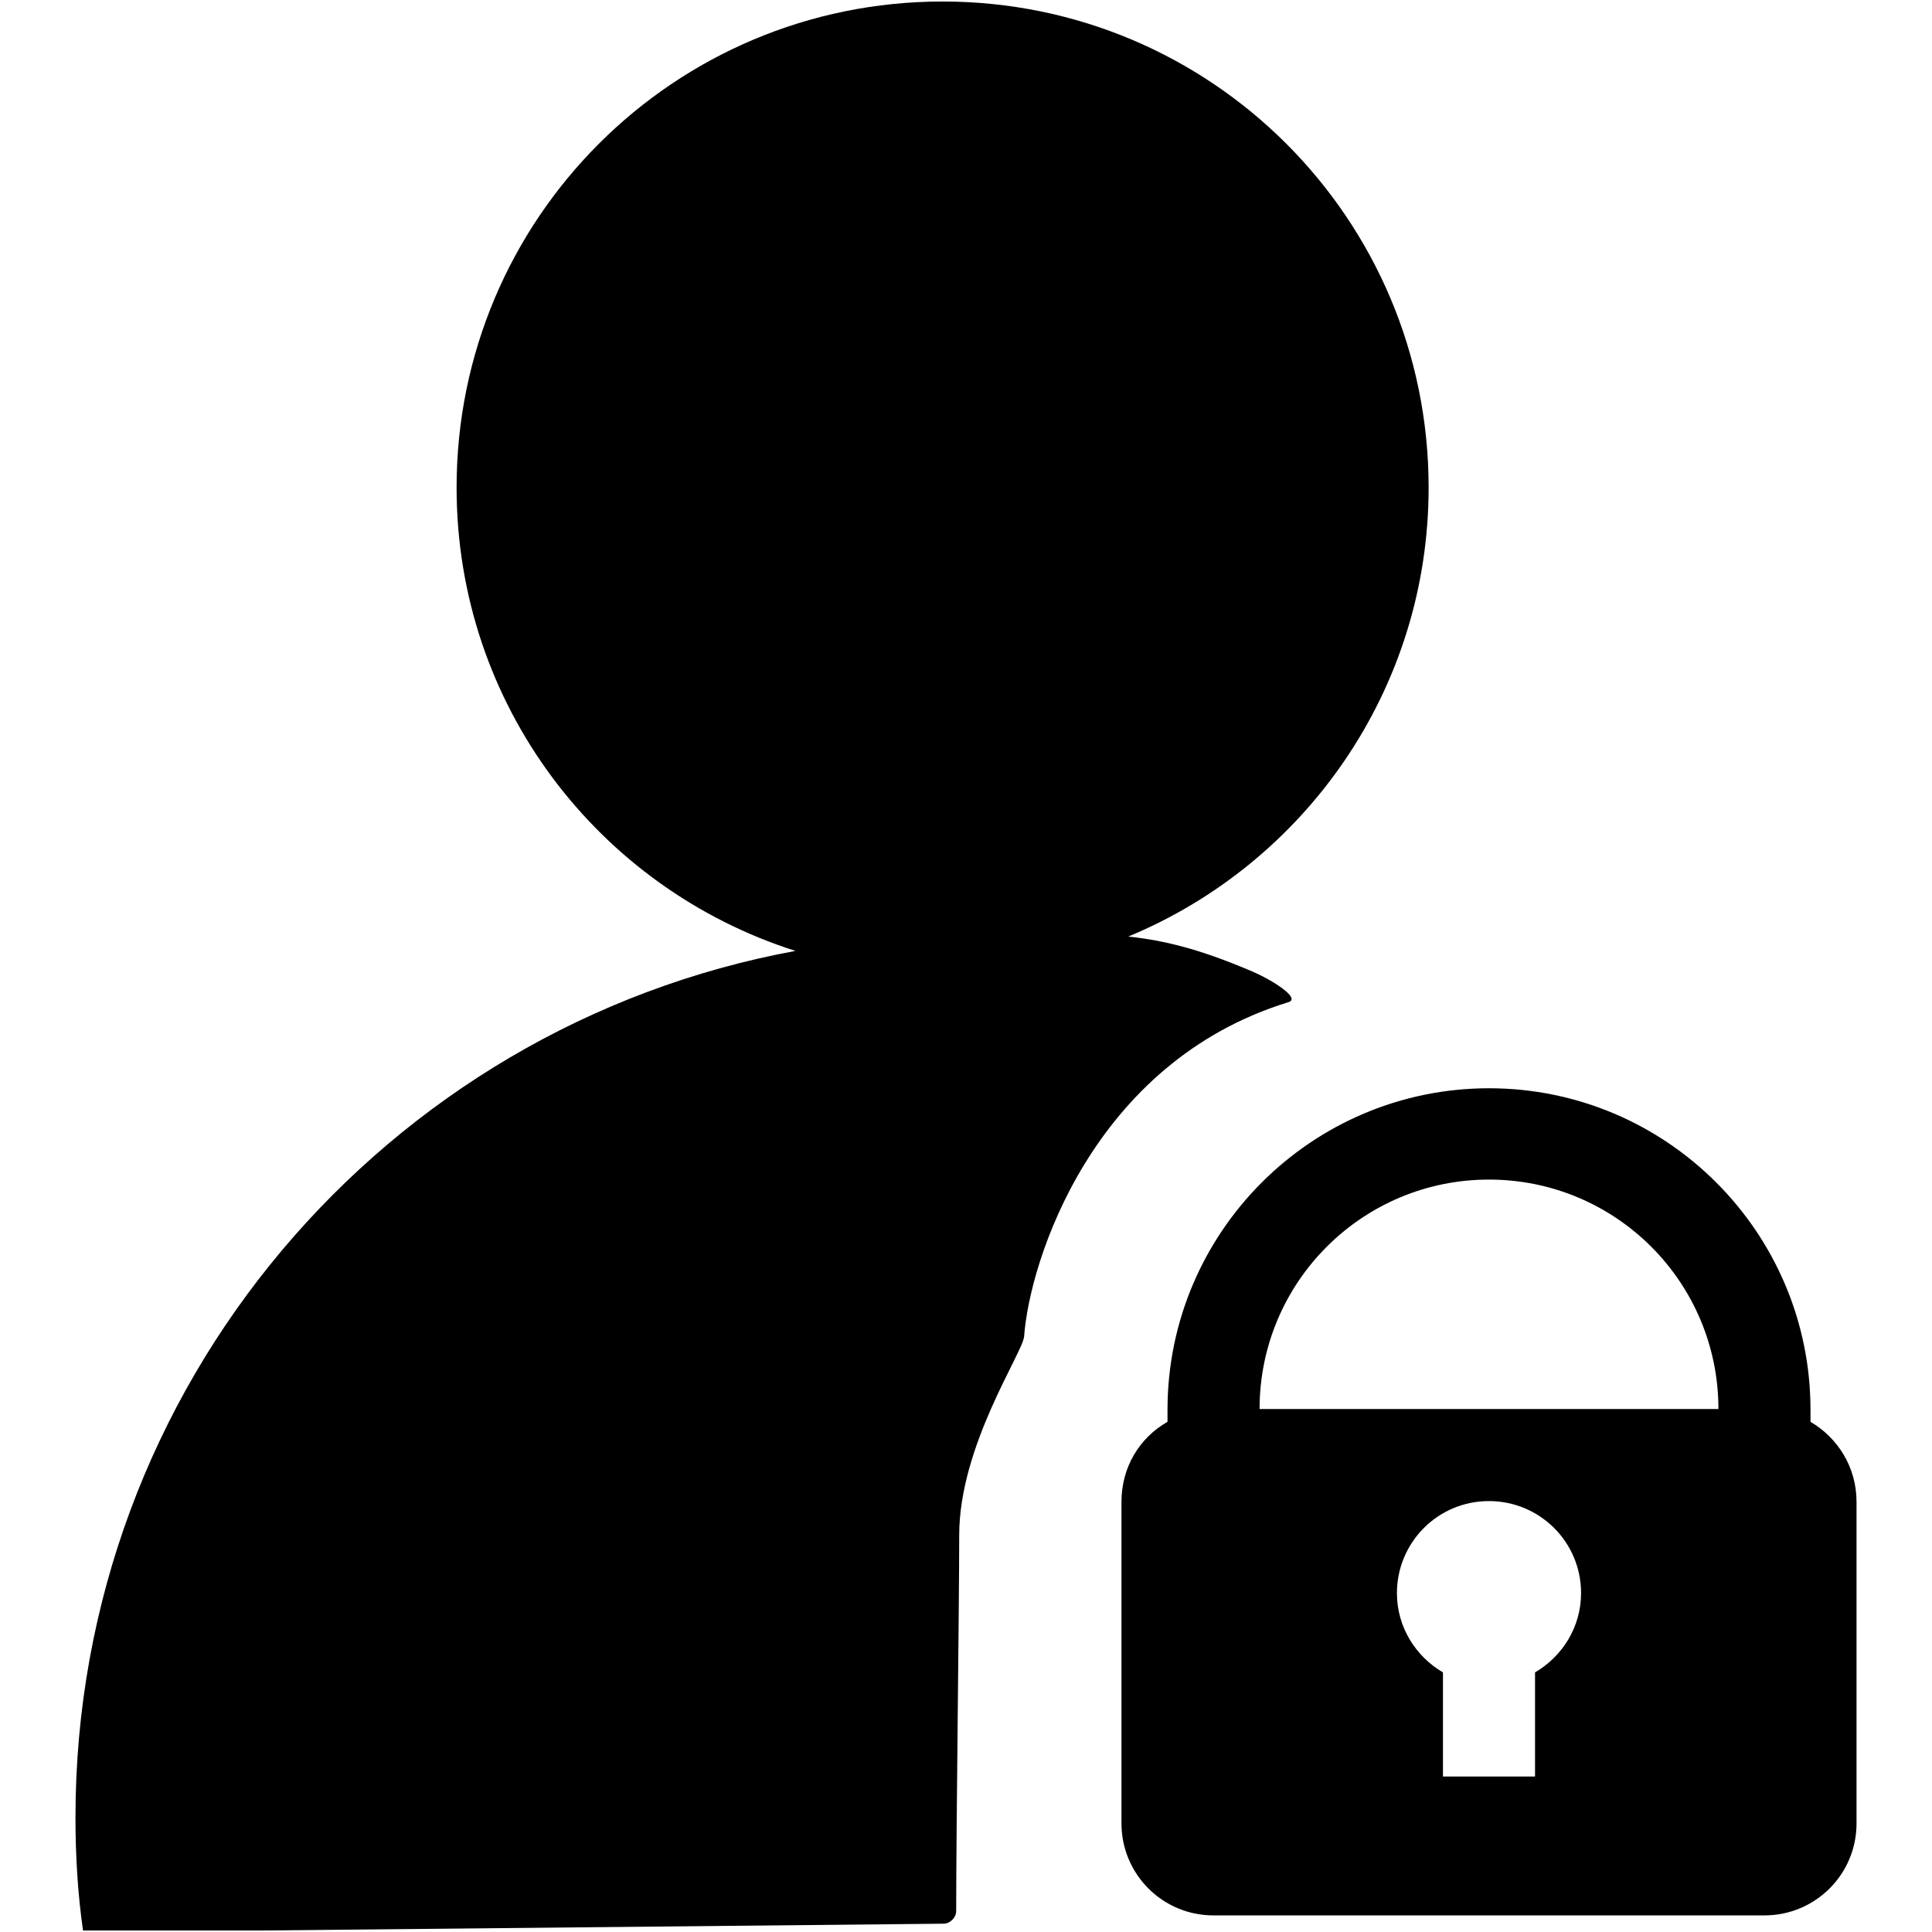 <?xml version="1.0" encoding="utf-8"?>
<!-- Svg Vector Icons : http://www.onlinewebfonts.com/icon -->
<!DOCTYPE svg PUBLIC "-//W3C//DTD SVG 1.1//EN" "http://www.w3.org/Graphics/SVG/1.1/DTD/svg11.dtd">
<svg version="1.1" xmlns="http://www.w3.org/2000/svg" xmlns:xlink="http://www.w3.org/1999/xlink" x="0px" y="0px" viewBox="0 0 256 256" enable-background="new 0 0 256 256" xml:space="preserve">
<g> <path fill="#000000" d="M239.9,188.4c0-0.5,0-1.1,0-1.6c0-23.5-19.1-42.6-42.6-42.6c-23.5,0-42.6,19.1-42.6,42.6c0,0.5,0,1.1,0,1.6 c-3.7,2.1-6.1,6-6.1,10.6v42.6c0,6.7,5.4,12.2,12.2,12.2h73c6.7,0,12.2-5.4,12.2-12.2v-42.6C246,194.4,243.5,190.5,239.9,188.4 L239.9,188.4z M203.4,221.6v13.8h-12.2v-13.8c-3.6-2.1-6.1-6-6.1-10.5c0-6.7,5.4-12.2,12.2-12.2c6.7,0,12.2,5.4,12.2,12.2 C209.5,215.6,207,219.5,203.4,221.6L203.4,221.6z M166.9,186.7c0-16.8,13.6-30.4,30.4-30.4c16.8,0,30.4,13.6,30.4,30.4H166.9z  M170.7,132.8c1.8-0.5-2.3-3.1-5.3-4.3c-6.4-2.7-11.1-3.9-15.9-4.4c23.4-9.7,39.8-32.7,39.8-59.5c0-35.6-28.8-64.4-64.4-64.4 C89.3,0.2,60.5,29,60.5,64.6c0,28.8,18.8,53.1,44.9,61.4C51.1,136,10,183.6,10,240.8c0,5.1,0.3,10.1,1,15h23.9l90.1-0.9 c0.9,0,1.7-0.8,1.7-1.7c0-11.1,0.4-40.2,0.4-49.8c0-11.8,8.4-24.1,8.6-26.3C136.4,167.2,144.7,140.8,170.7,132.8z"/></g>
</svg>